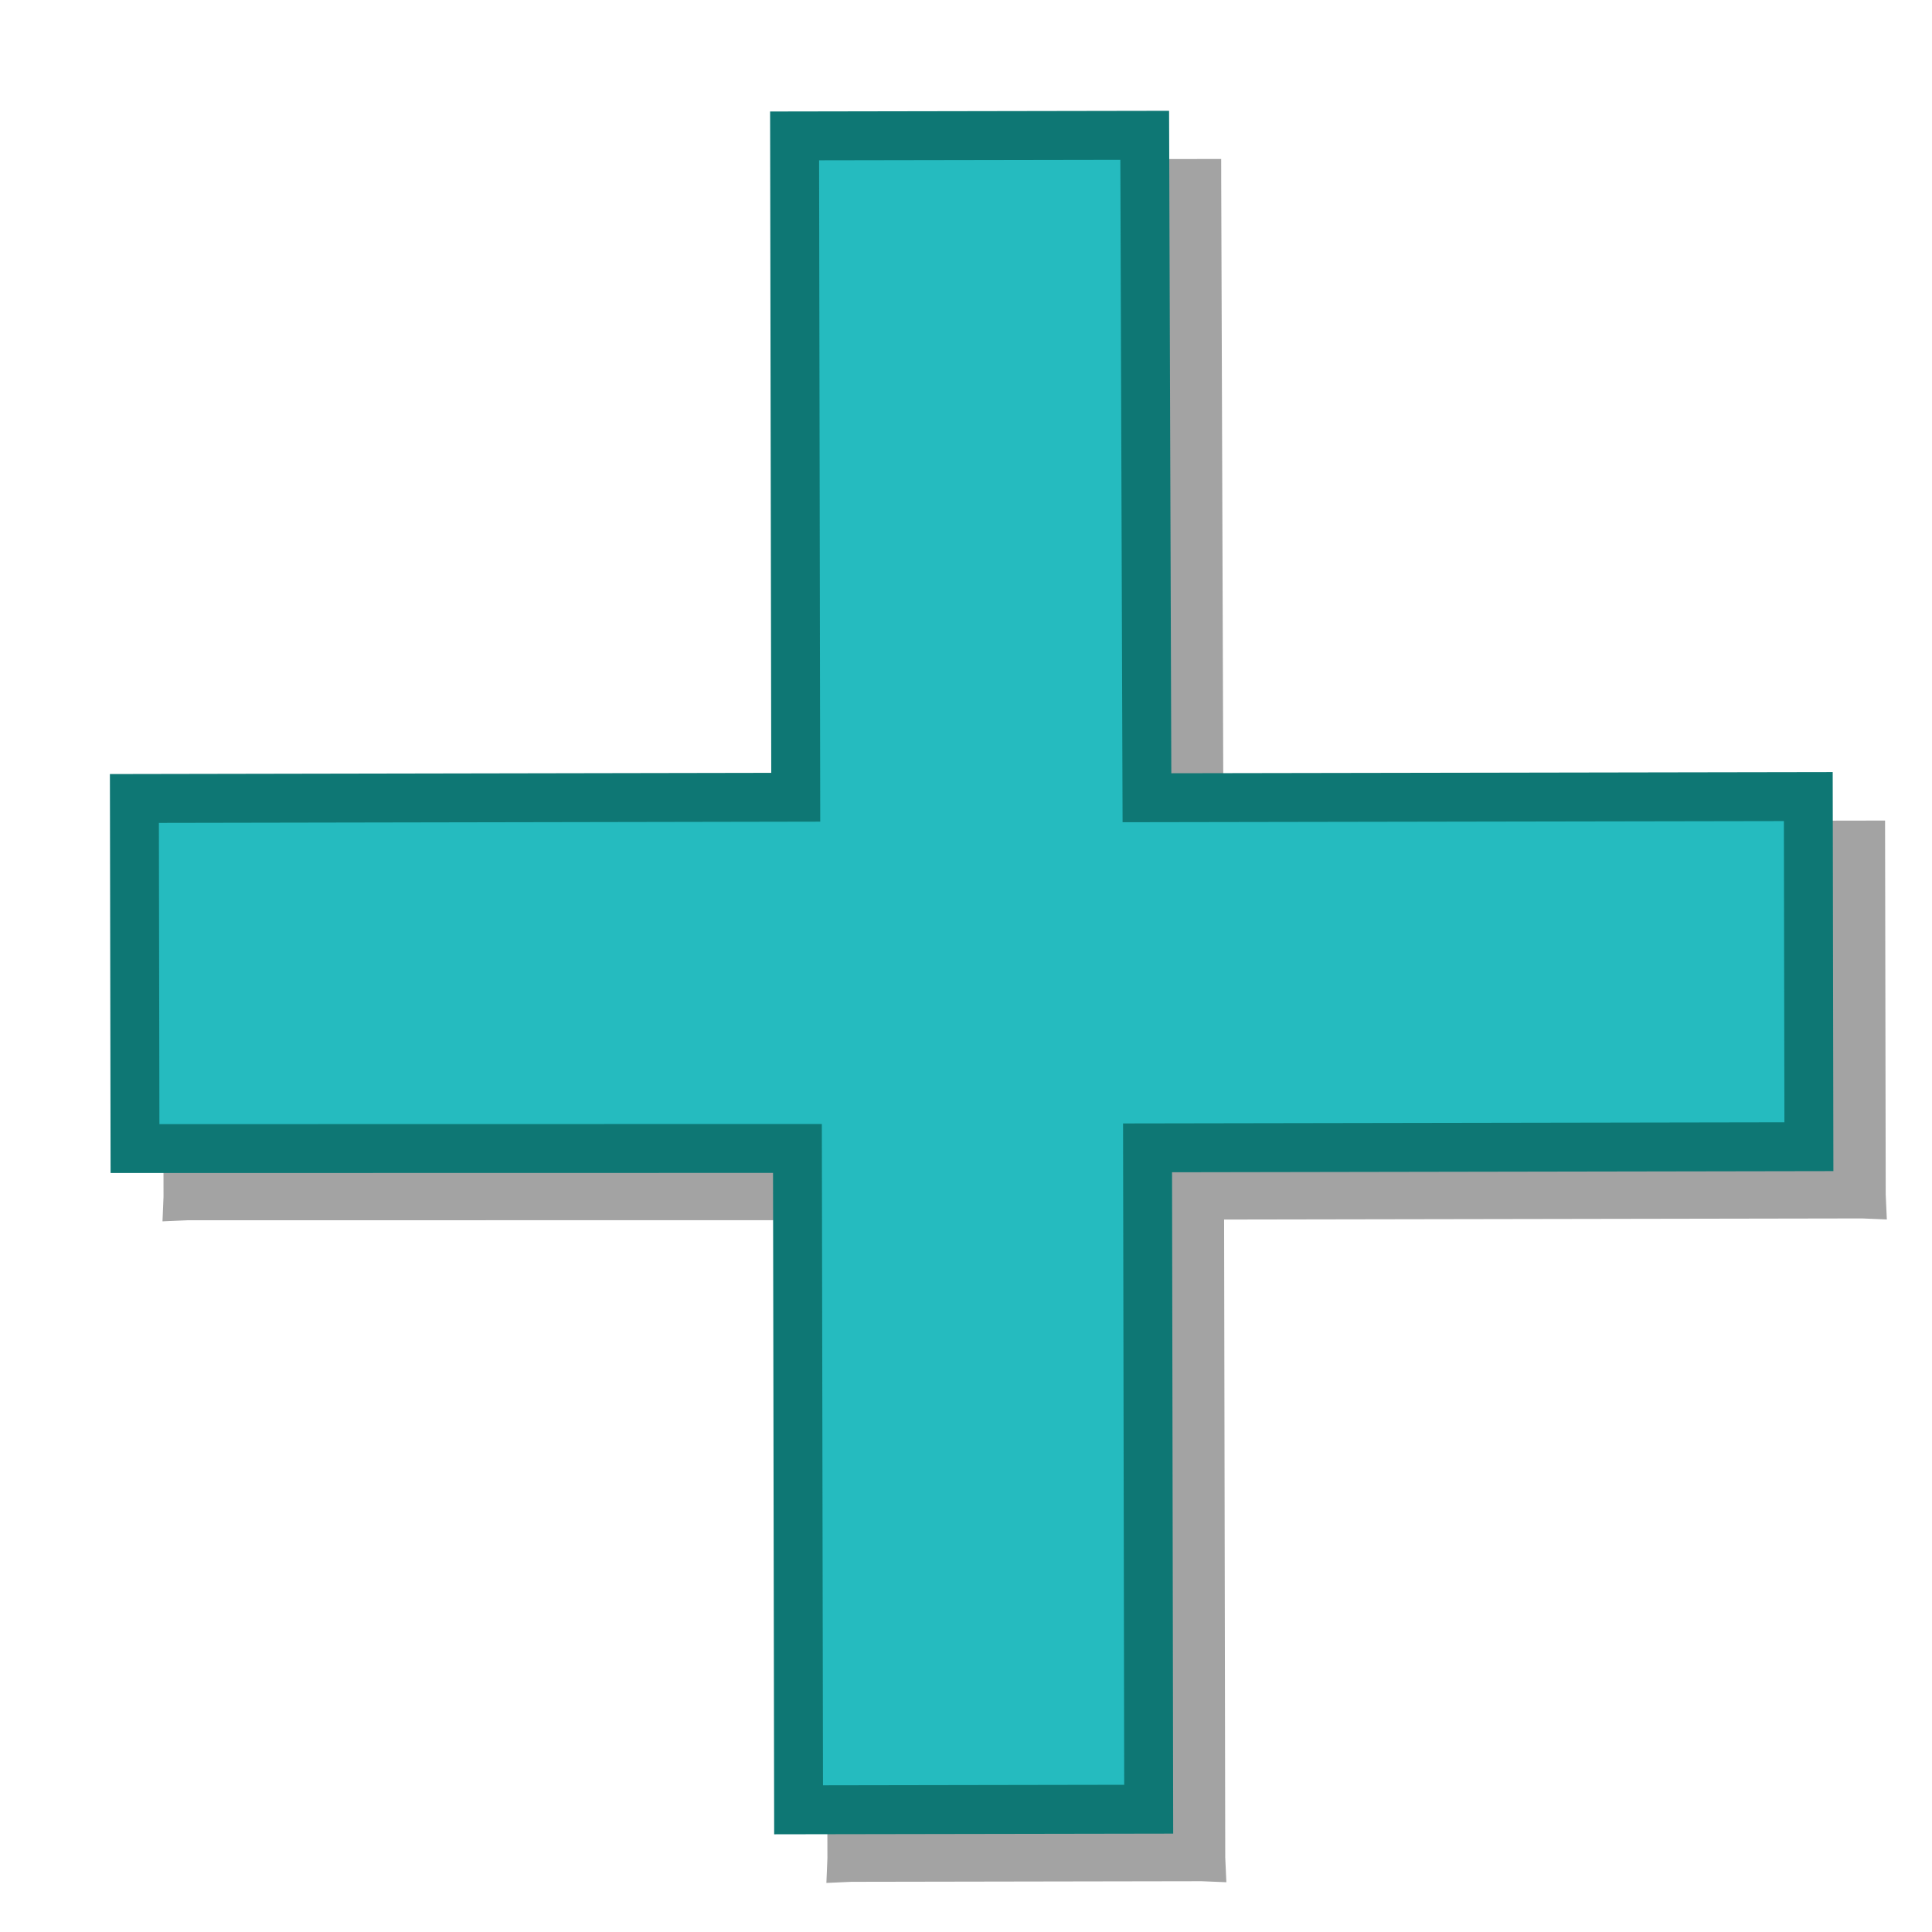 <?xml version="1.0" encoding="UTF-8" standalone="no"?>
<!-- Created with Inkscape (http://www.inkscape.org/) -->

<svg
   xmlns:dc="http://purl.org/dc/elements/1.1/"
   xmlns:cc="http://creativecommons.org/ns#"
   xmlns:rdf="http://www.w3.org/1999/02/22-rdf-syntax-ns#"
   xmlns:svg="http://www.w3.org/2000/svg"
   xmlns="http://www.w3.org/2000/svg"
   xmlns:xlink="http://www.w3.org/1999/xlink"
   xmlns:sodipodi="http://sodipodi.sourceforge.net/DTD/sodipodi-0.dtd"
   xmlns:inkscape="http://www.inkscape.org/namespaces/inkscape"
   version="1.0"
   width="32"
   height="32"
   id="svg2"
   sodipodi:docname="plus.svg"
   inkscape:version="0.92.2 5c3e80d, 2017-08-06">
  <sodipodi:namedview
     pagecolor="#ffffff"
     bordercolor="#666666"
     borderopacity="1"
     objecttolerance="10"
     gridtolerance="10"
     guidetolerance="10"
     inkscape:pageopacity="0"
     inkscape:pageshadow="2"
     inkscape:window-width="1920"
     inkscape:window-height="1015"
     id="namedview3777"
     showgrid="true"
     showguides="true"
     inkscape:zoom="12.859375"
     inkscape:cx="20.904693"
     inkscape:cy="13.498672"
     inkscape:window-x="0"
     inkscape:window-y="0"
     inkscape:window-maximized="1"
     inkscape:current-layer="svg2">
    <inkscape:grid
       type="xygrid"
       id="grid5264" />
  </sodipodi:namedview>
  <defs
     id="defs4">
    <linearGradient
       id="linearGradient3289">
      <stop
         offset="0"
         style="stop-color:#be0000;stop-opacity:1"
         id="stop5259" />
      <stop
         offset="1"
         style="stop-color:#e53700;stop-opacity:1"
         id="stop5261" />
    </linearGradient>
    <linearGradient
       id="linearGradient3289-3">
      <stop
         id="stop3291"
         style="stop-color:#be0000;stop-opacity:1"
         offset="0" />
      <stop
         id="stop3293"
         style="stop-color:#e53700;stop-opacity:1"
         offset="1" />
    </linearGradient>
    <linearGradient
       id="linearGradient3279">
      <stop
         id="stop3281"
         style="stop-color:#fe0000;stop-opacity:1"
         offset="0" />
      <stop
         id="stop3283"
         style="stop-color:#fec7b5;stop-opacity:1"
         offset="1" />
    </linearGradient>
    <linearGradient
       x1="25.607"
       y1="28.449"
       x2="3.586"
       y2="6.429"
       id="linearGradient3287"
       xlink:href="#linearGradient3279"
       gradientUnits="userSpaceOnUse" />
    <linearGradient
       x1="26.646"
       y1="29.574"
       x2="2.489"
       y2="5.417"
       id="linearGradient3295"
       xlink:href="#linearGradient3289-3"
       gradientUnits="userSpaceOnUse" />
    <linearGradient
       x1="25.607"
       y1="28.449"
       x2="3.586"
       y2="6.429"
       id="linearGradient3299"
       xlink:href="#linearGradient3279"
       gradientUnits="userSpaceOnUse"
       gradientTransform="translate(359.651,517.122)" />
    <linearGradient
       x1="26.646"
       y1="29.574"
       x2="2.489"
       y2="5.417"
       id="linearGradient3301"
       xlink:href="#linearGradient3289-3"
       gradientUnits="userSpaceOnUse"
       gradientTransform="translate(359.651,517.122)" />
    <linearGradient
       x1="26.646"
       y1="29.574"
       x2="2.489"
       y2="5.417"
       id="linearGradient3307"
       xlink:href="#linearGradient3289-3"
       gradientUnits="userSpaceOnUse"
       gradientTransform="translate(359.651,517.122)" />
    <filter
       id="filter3317">
      <feGaussianBlur
         id="feGaussianBlur3319"
         stdDeviation="0.307"
         inkscape:collect="always" />
    </filter>
  </defs>
  <g
     transform="translate(-359,-516.362)"
     id="layer1">
    <path
       d="m 366.188,517.875 -0.344,0.375 -5.062,5.062 -0.375,0.344 0.375,0.344 9.219,9.25 -9.219,9.219 -0.375,0.344 0.375,0.344 5.062,5.062 0.344,0.375 0.344,-0.375 L 375.75,539 l 9.219,9.219 0.344,0.375 0.344,-0.375 5.062,-5.062 0.344,-0.344 -0.344,-0.344 L 381.5,533.25 l 9.219,-9.25 0.344,-0.344 -0.344,-0.344 -5.062,-5.062 -0.344,-0.375 -0.344,0.375 -9.219,9.219 -9.219,-9.219 z"
       id="path3311"
       style="opacity:1;fill:#000000;fill-opacity:0.361;fill-rule:evenodd;stroke:none;stroke-width:1;stroke-linecap:square;stroke-linejoin:miter;stroke-miterlimit:4;stroke-dasharray:none;stroke-dashoffset:0;stroke-opacity:1;filter:url(#filter3317)"
       inkscape:connector-curvature="0"
       transform="matrix(0.572,-0.574,0.574,0.572,-145.04,443.934)" />
    <path
       d="m 361.226,529.587 0.01,5.799 10.972,-0.002 0.019,10.954 5.799,-0.01 -0.019,-10.954 10.954,-0.019 -0.01,-5.799 -10.954,0.019 -0.037,-10.972 -5.799,0.01 0.019,10.954 z"
       id="rect2504"
       style="opacity:1;fill:#25bbbf;fill-opacity:1;fill-rule:evenodd;stroke:#0e7774;stroke-width:0.81;stroke-linecap:square;stroke-linejoin:miter;stroke-miterlimit:4;stroke-dasharray:none;stroke-dashoffset:0;stroke-opacity:1"
       inkscape:connector-curvature="0" />
  </g>
</svg>
